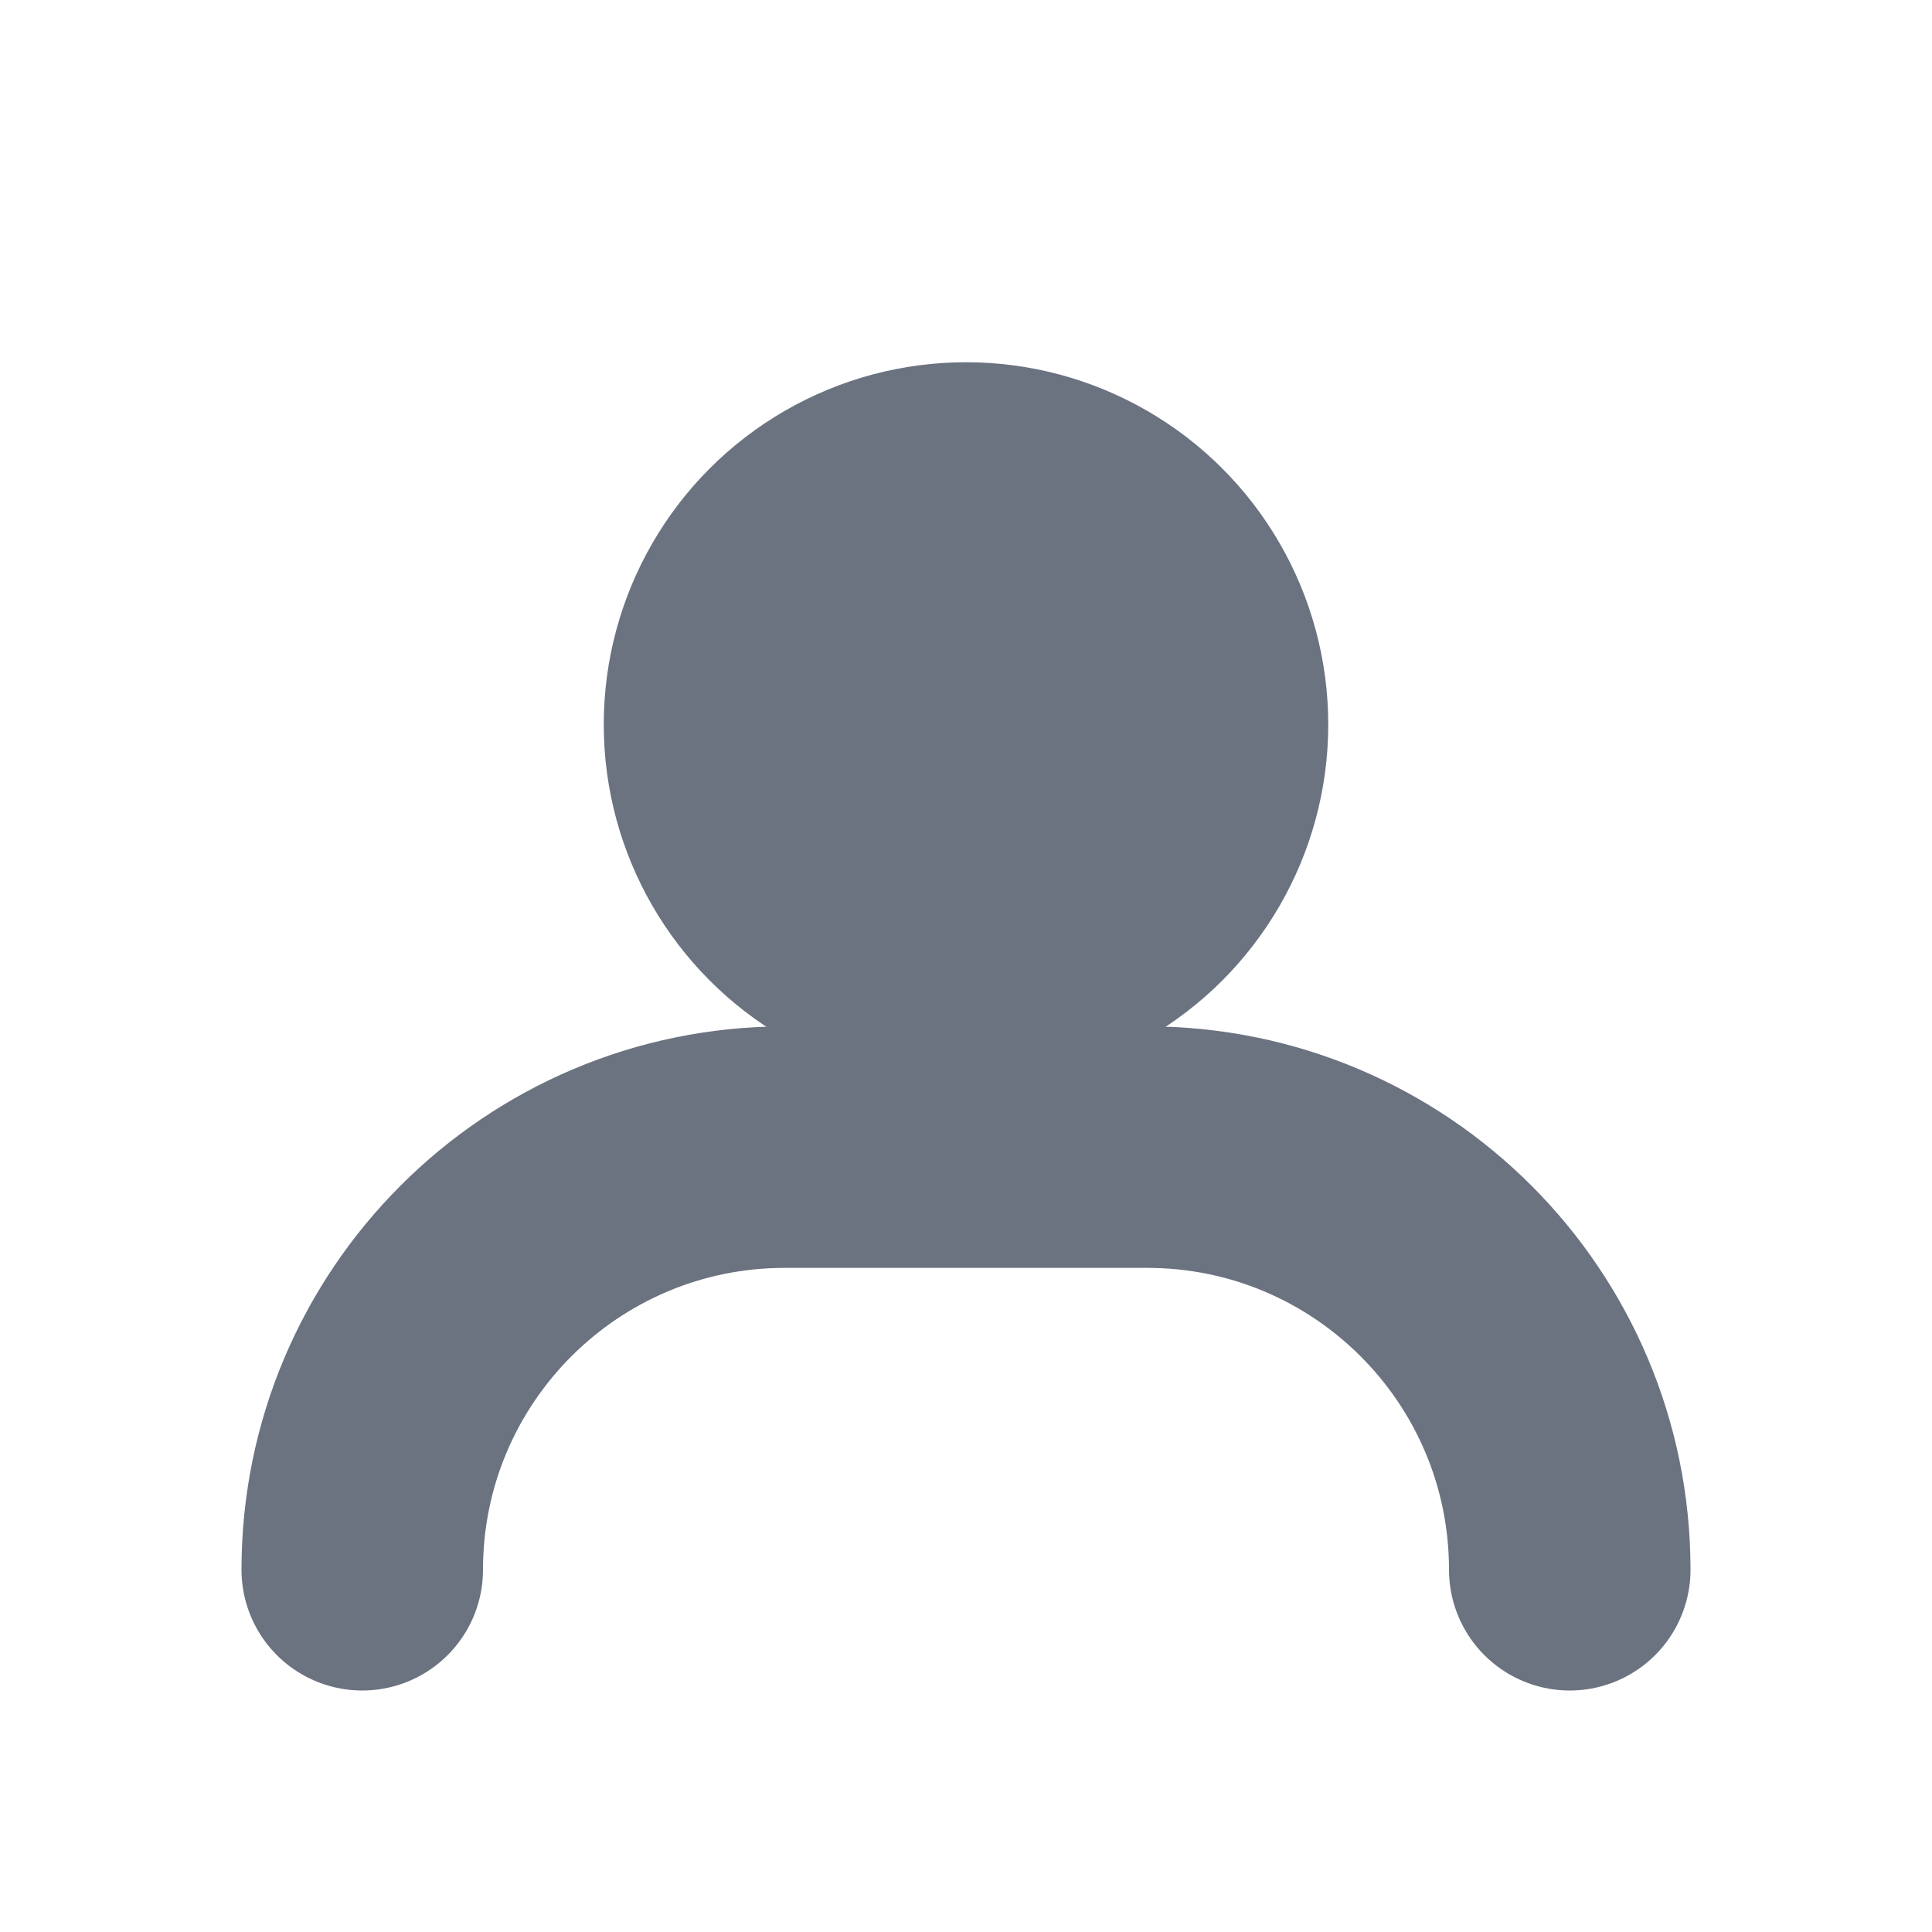 <?xml version="1.0" encoding="UTF-8"?>
<svg width="64" height="64" viewBox="0 0 64 64" fill="none" xmlns="http://www.w3.org/2000/svg">
  <circle cx="32" cy="24" r="12" fill="#6B7280"/>
  <path d="M12 52C12 44.268 18.268 38 26 38H38C45.732 38 52 44.268 52 52" stroke="#6B7280" stroke-width="8" stroke-linecap="round"/>
</svg> 